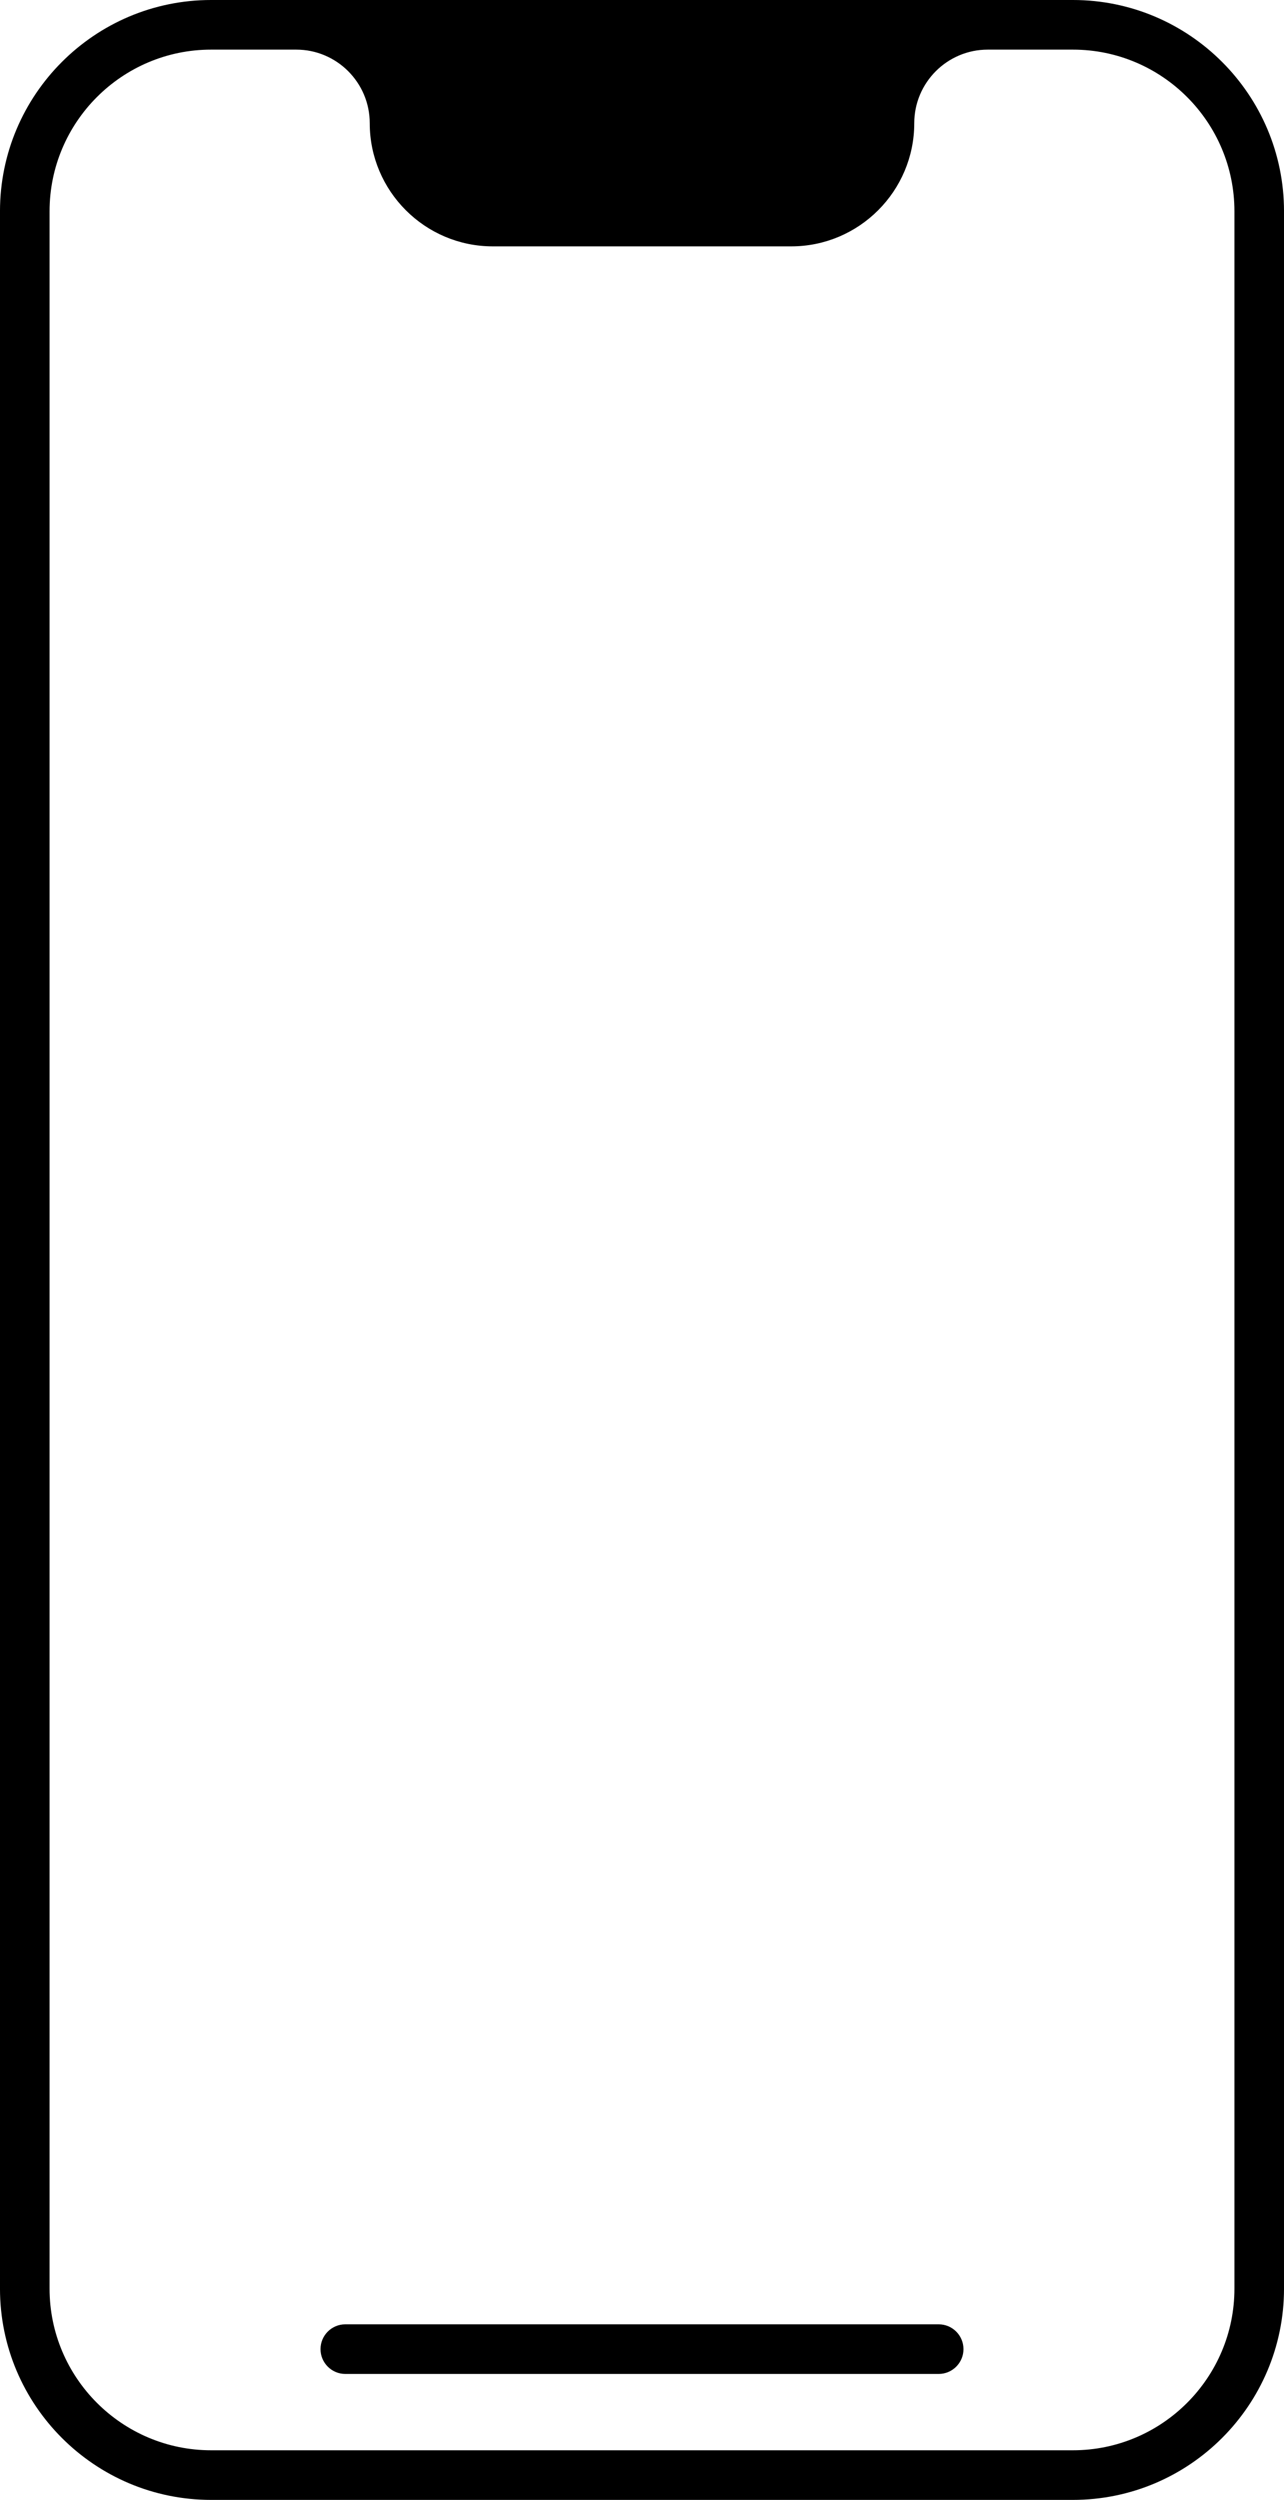 <?xml version="1.0" encoding="UTF-8"?><svg xmlns="http://www.w3.org/2000/svg" xmlns:xlink="http://www.w3.org/1999/xlink" height="1000.0" preserveAspectRatio="xMidYMid meet" version="1.0" viewBox="243.0 0.0 514.0 1000.0" width="514.0" zoomAndPan="magnify"><g id="change1_1"><path d="M 737.156 915.492 C 737.156 951.137 708.156 980.148 672.496 980.148 L 327.516 980.148 C 291.859 980.148 262.844 951.137 262.844 915.492 L 262.844 84.52 C 262.844 48.863 291.859 19.852 327.516 19.852 L 361.594 19.852 C 377.82 19.852 391.012 33.055 391.012 49.281 C 391.012 76.449 413.113 98.551 440.281 98.551 L 559.719 98.551 C 586.887 98.551 608.988 76.449 608.988 49.281 C 608.988 33.055 622.18 19.852 638.406 19.852 L 672.496 19.852 C 708.156 19.852 737.156 48.863 737.156 84.52 Z M 672.496 0 L 327.516 0 C 280.906 0 242.996 37.91 242.996 84.52 L 242.996 915.492 C 242.996 962.09 280.906 1000 327.516 1000 L 672.496 1000 C 719.094 1000 757.004 962.09 757.004 915.492 L 757.004 84.52 C 757.004 37.91 719.094 0 672.496 0"/><path d="M 618.766 929.762 L 381.23 929.762 C 375.754 929.762 371.309 934.211 371.309 939.688 C 371.309 945.164 375.754 949.613 381.23 949.613 L 618.766 949.613 C 624.246 949.613 628.691 945.164 628.691 939.688 C 628.691 934.211 624.246 929.762 618.766 929.762"/></g></svg>